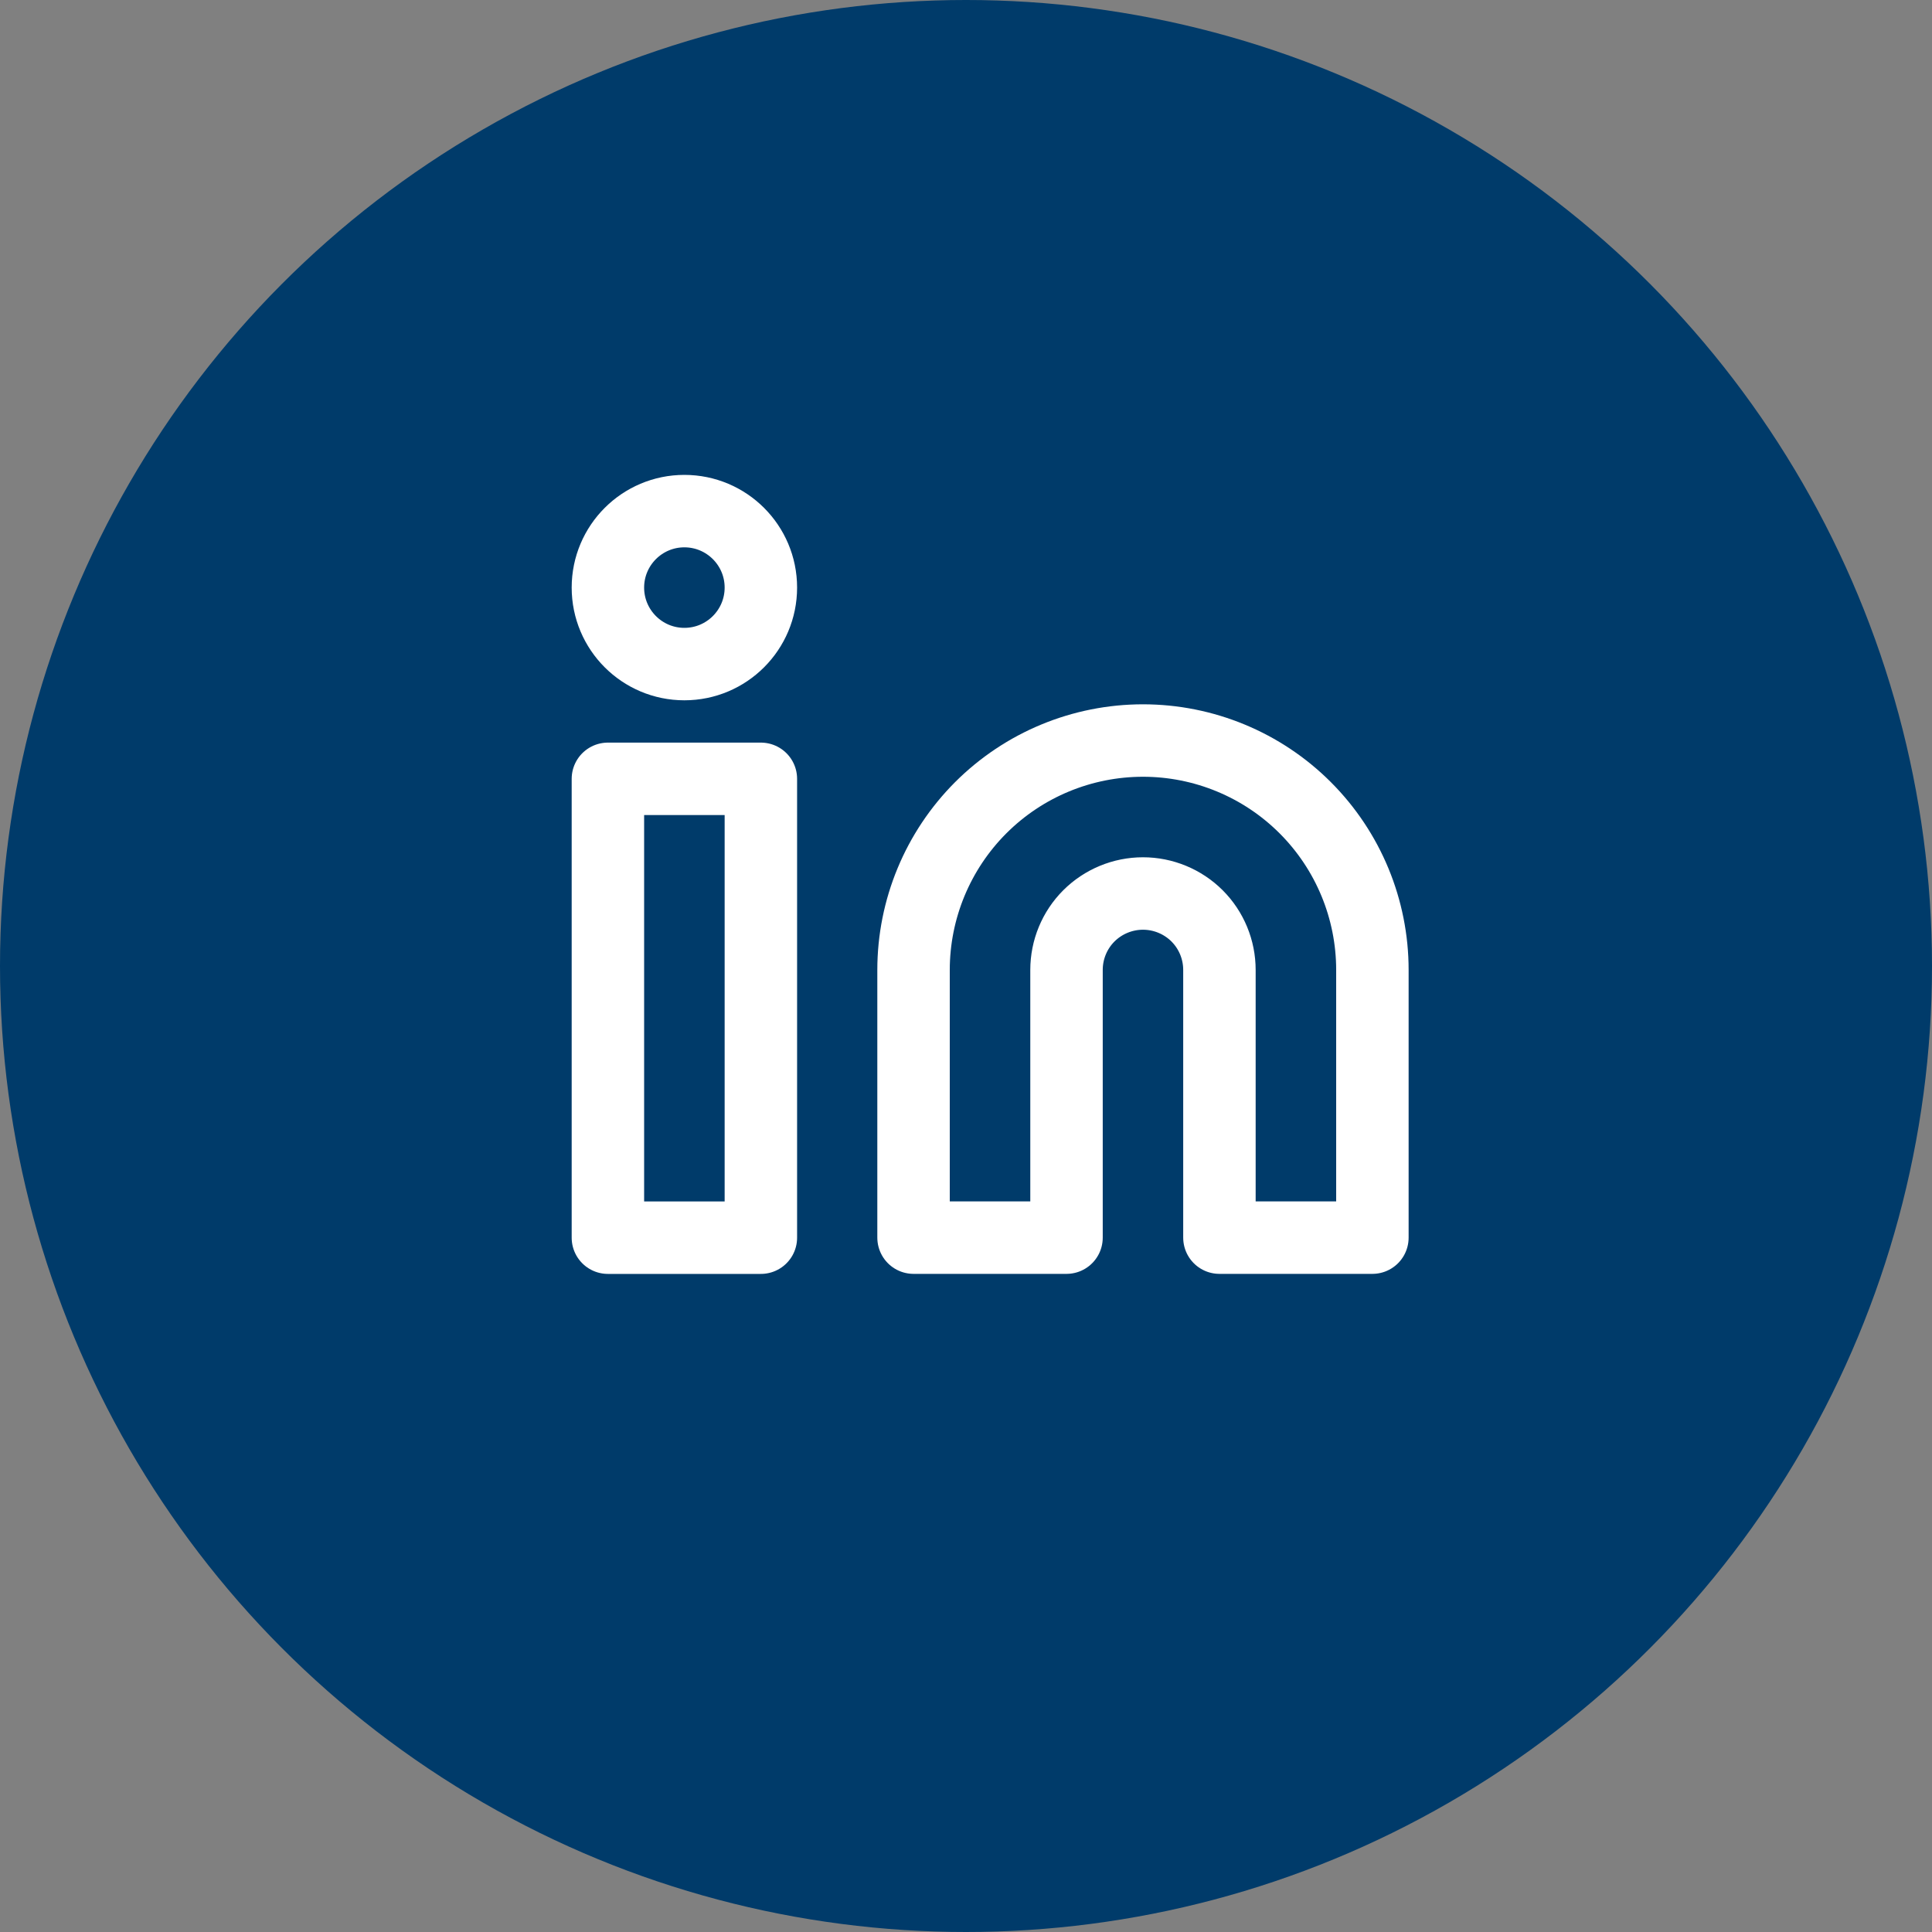 <svg width="40" height="40" viewBox="0 0 40 40" fill="none" xmlns="http://www.w3.org/2000/svg">
<rect x="0" y="0" width="40" height="40" fill="#808080" stroke="none"/>
<circle cx="20" cy="20" r="20" fill="#003B6A"/>
<path d="M14.169 13.749C15.044 13.749 15.753 13.04 15.753 12.165C15.753 11.291 15.044 10.582 14.169 10.582C13.295 10.582 12.586 11.291 12.586 12.165C12.586 13.04 13.295 13.749 14.169 13.749Z" stroke="white" stroke-width="1.5" stroke-linecap="round" stroke-linejoin="round"/>
<path d="M23.664 15.332C24.924 15.332 26.132 15.832 27.023 16.723C27.914 17.614 28.414 18.822 28.414 20.082V25.624H25.247V20.082C25.247 19.662 25.081 19.259 24.784 18.962C24.487 18.666 24.084 18.499 23.664 18.499C23.244 18.499 22.841 18.666 22.544 18.962C22.247 19.259 22.081 19.662 22.081 20.082V25.624H18.914V20.082C18.914 18.822 19.415 17.614 20.305 16.723C21.196 15.832 22.404 15.332 23.664 15.332Z" stroke="white" stroke-width="1.5" stroke-linecap="round" stroke-linejoin="round"/>
<path d="M15.753 16.125H12.586V25.625H15.753V16.125Z" stroke="white" stroke-width="1.5" stroke-linecap="round" stroke-linejoin="round"/>
</svg>
